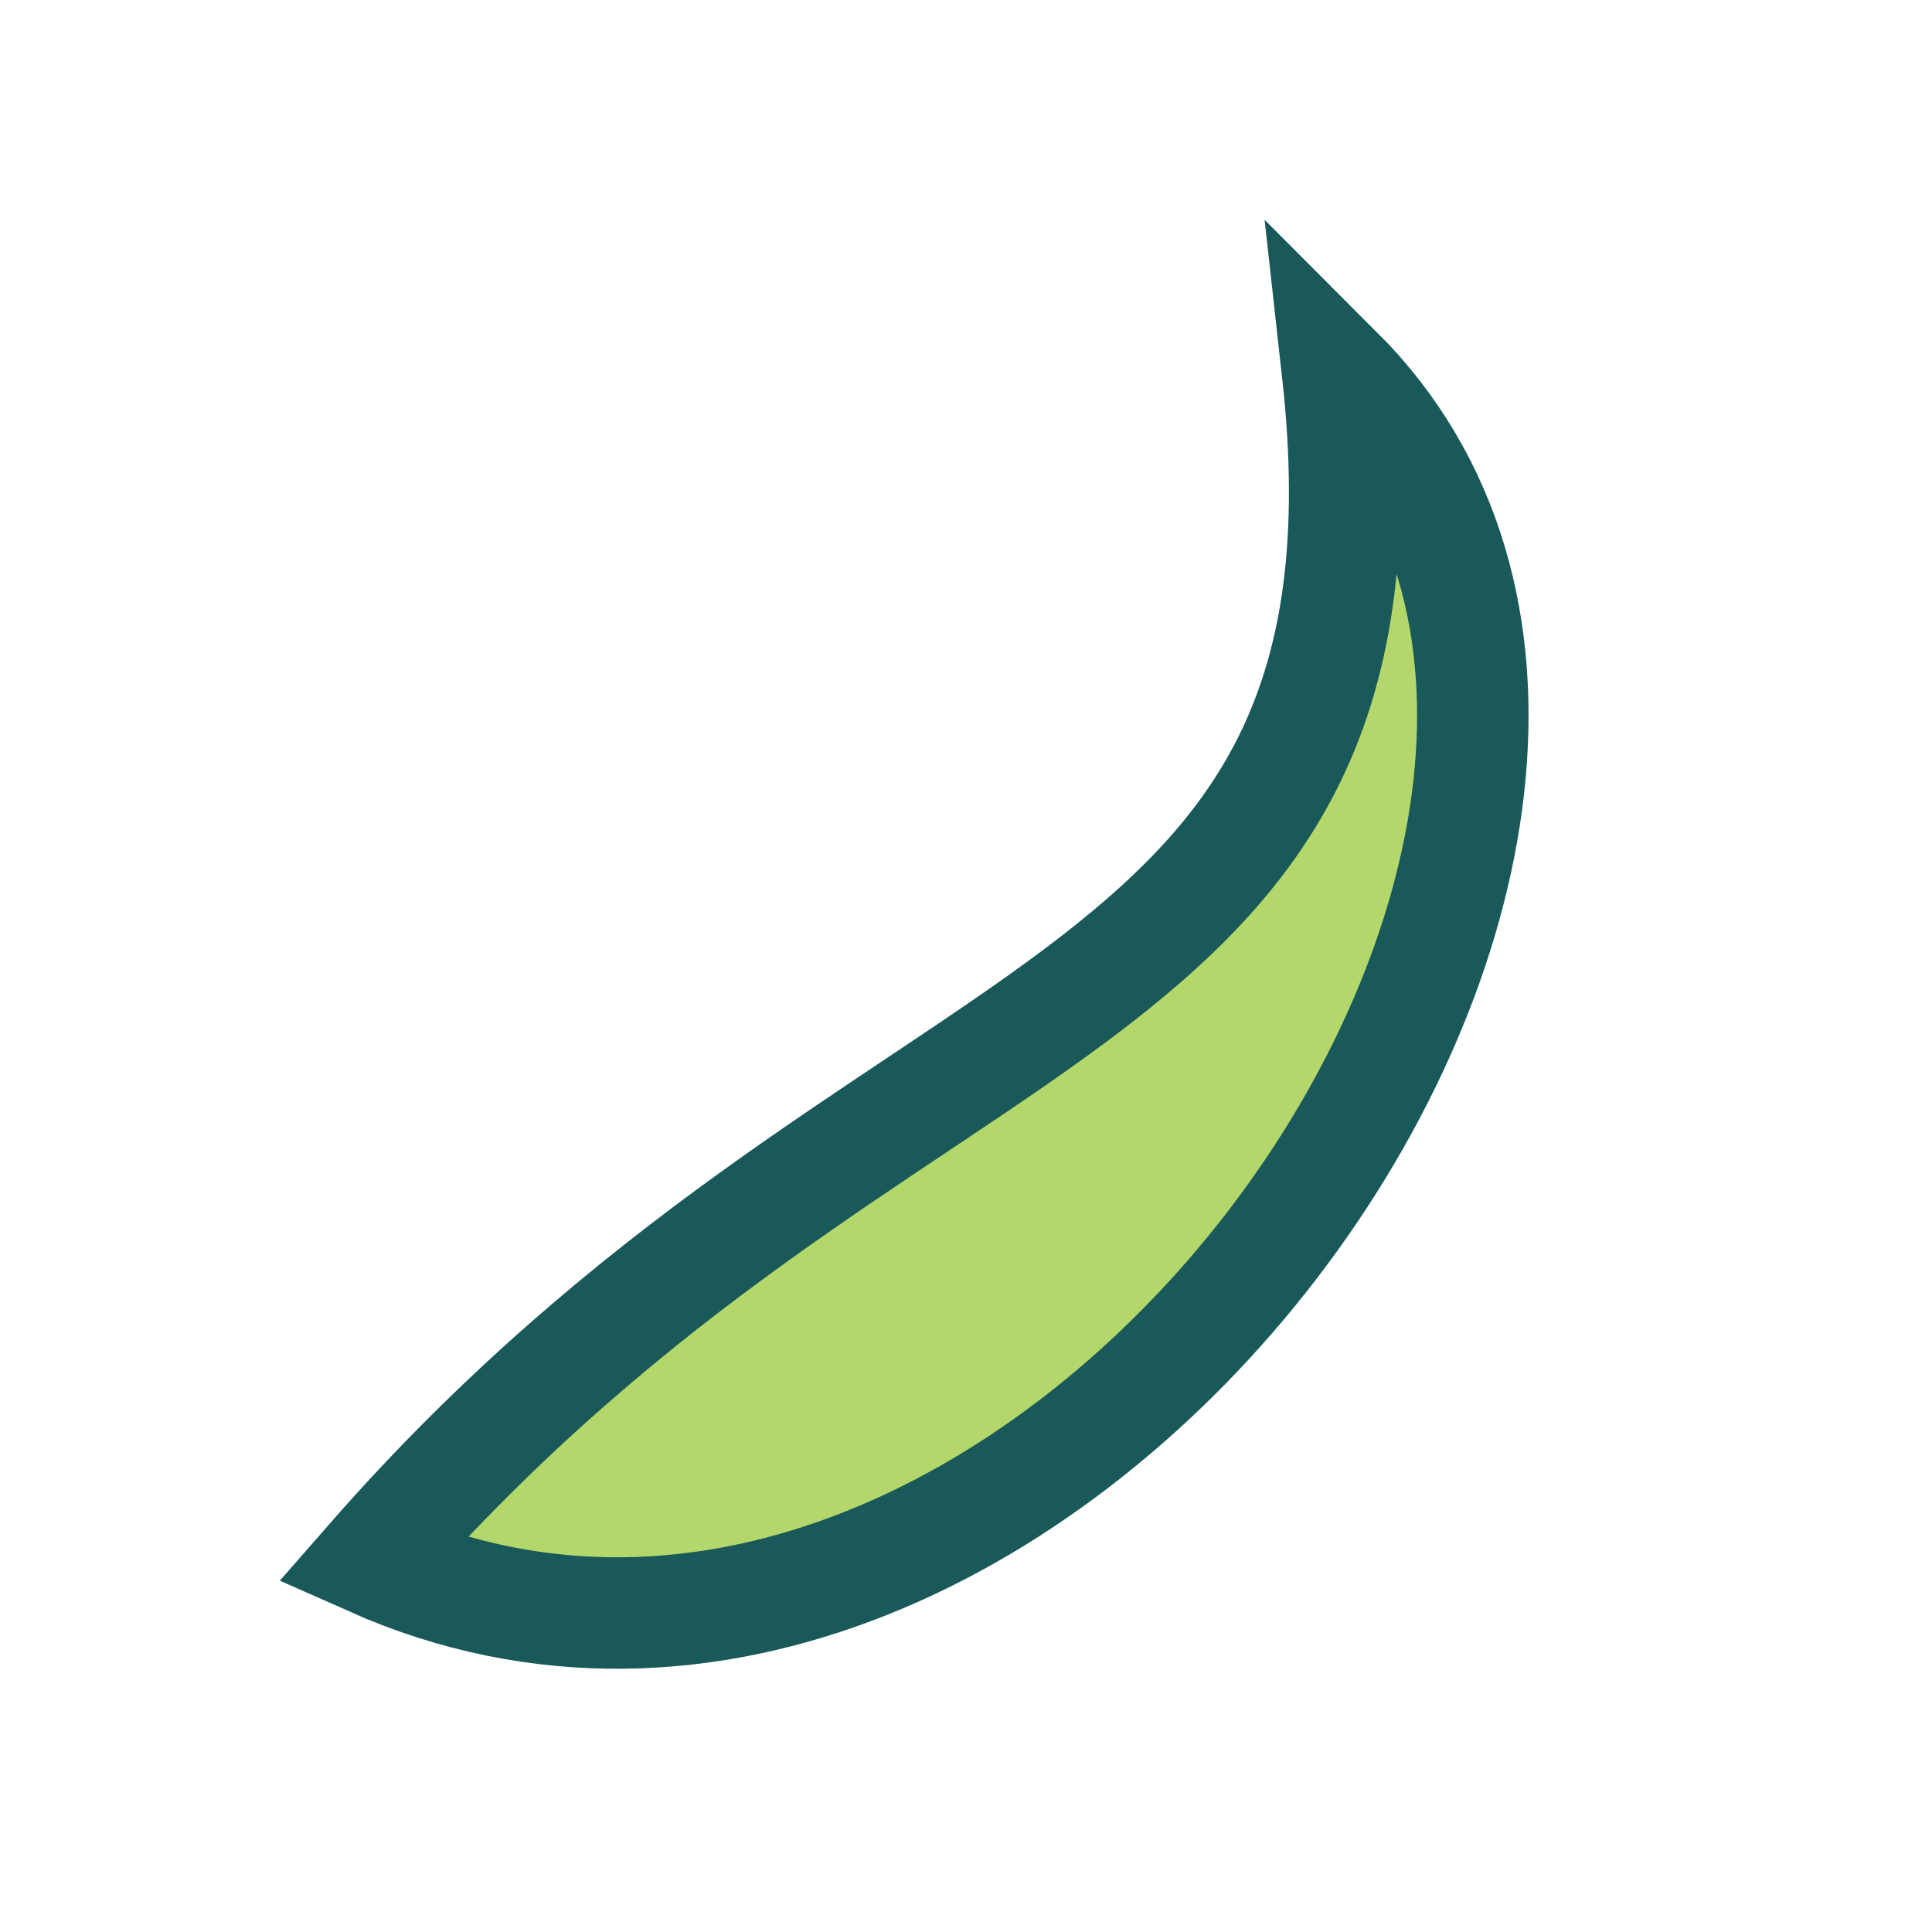 <?xml version="1.0" encoding="UTF-8"?>
<svg xmlns="http://www.w3.org/2000/svg" width="26" height="26" viewBox="0 0 26 26"><path d="M5 21c7-8 14-7 13-16C24 11 14 25 5 21z" fill="#B3D76A" stroke="#195959" stroke-width="1.5"/></svg>